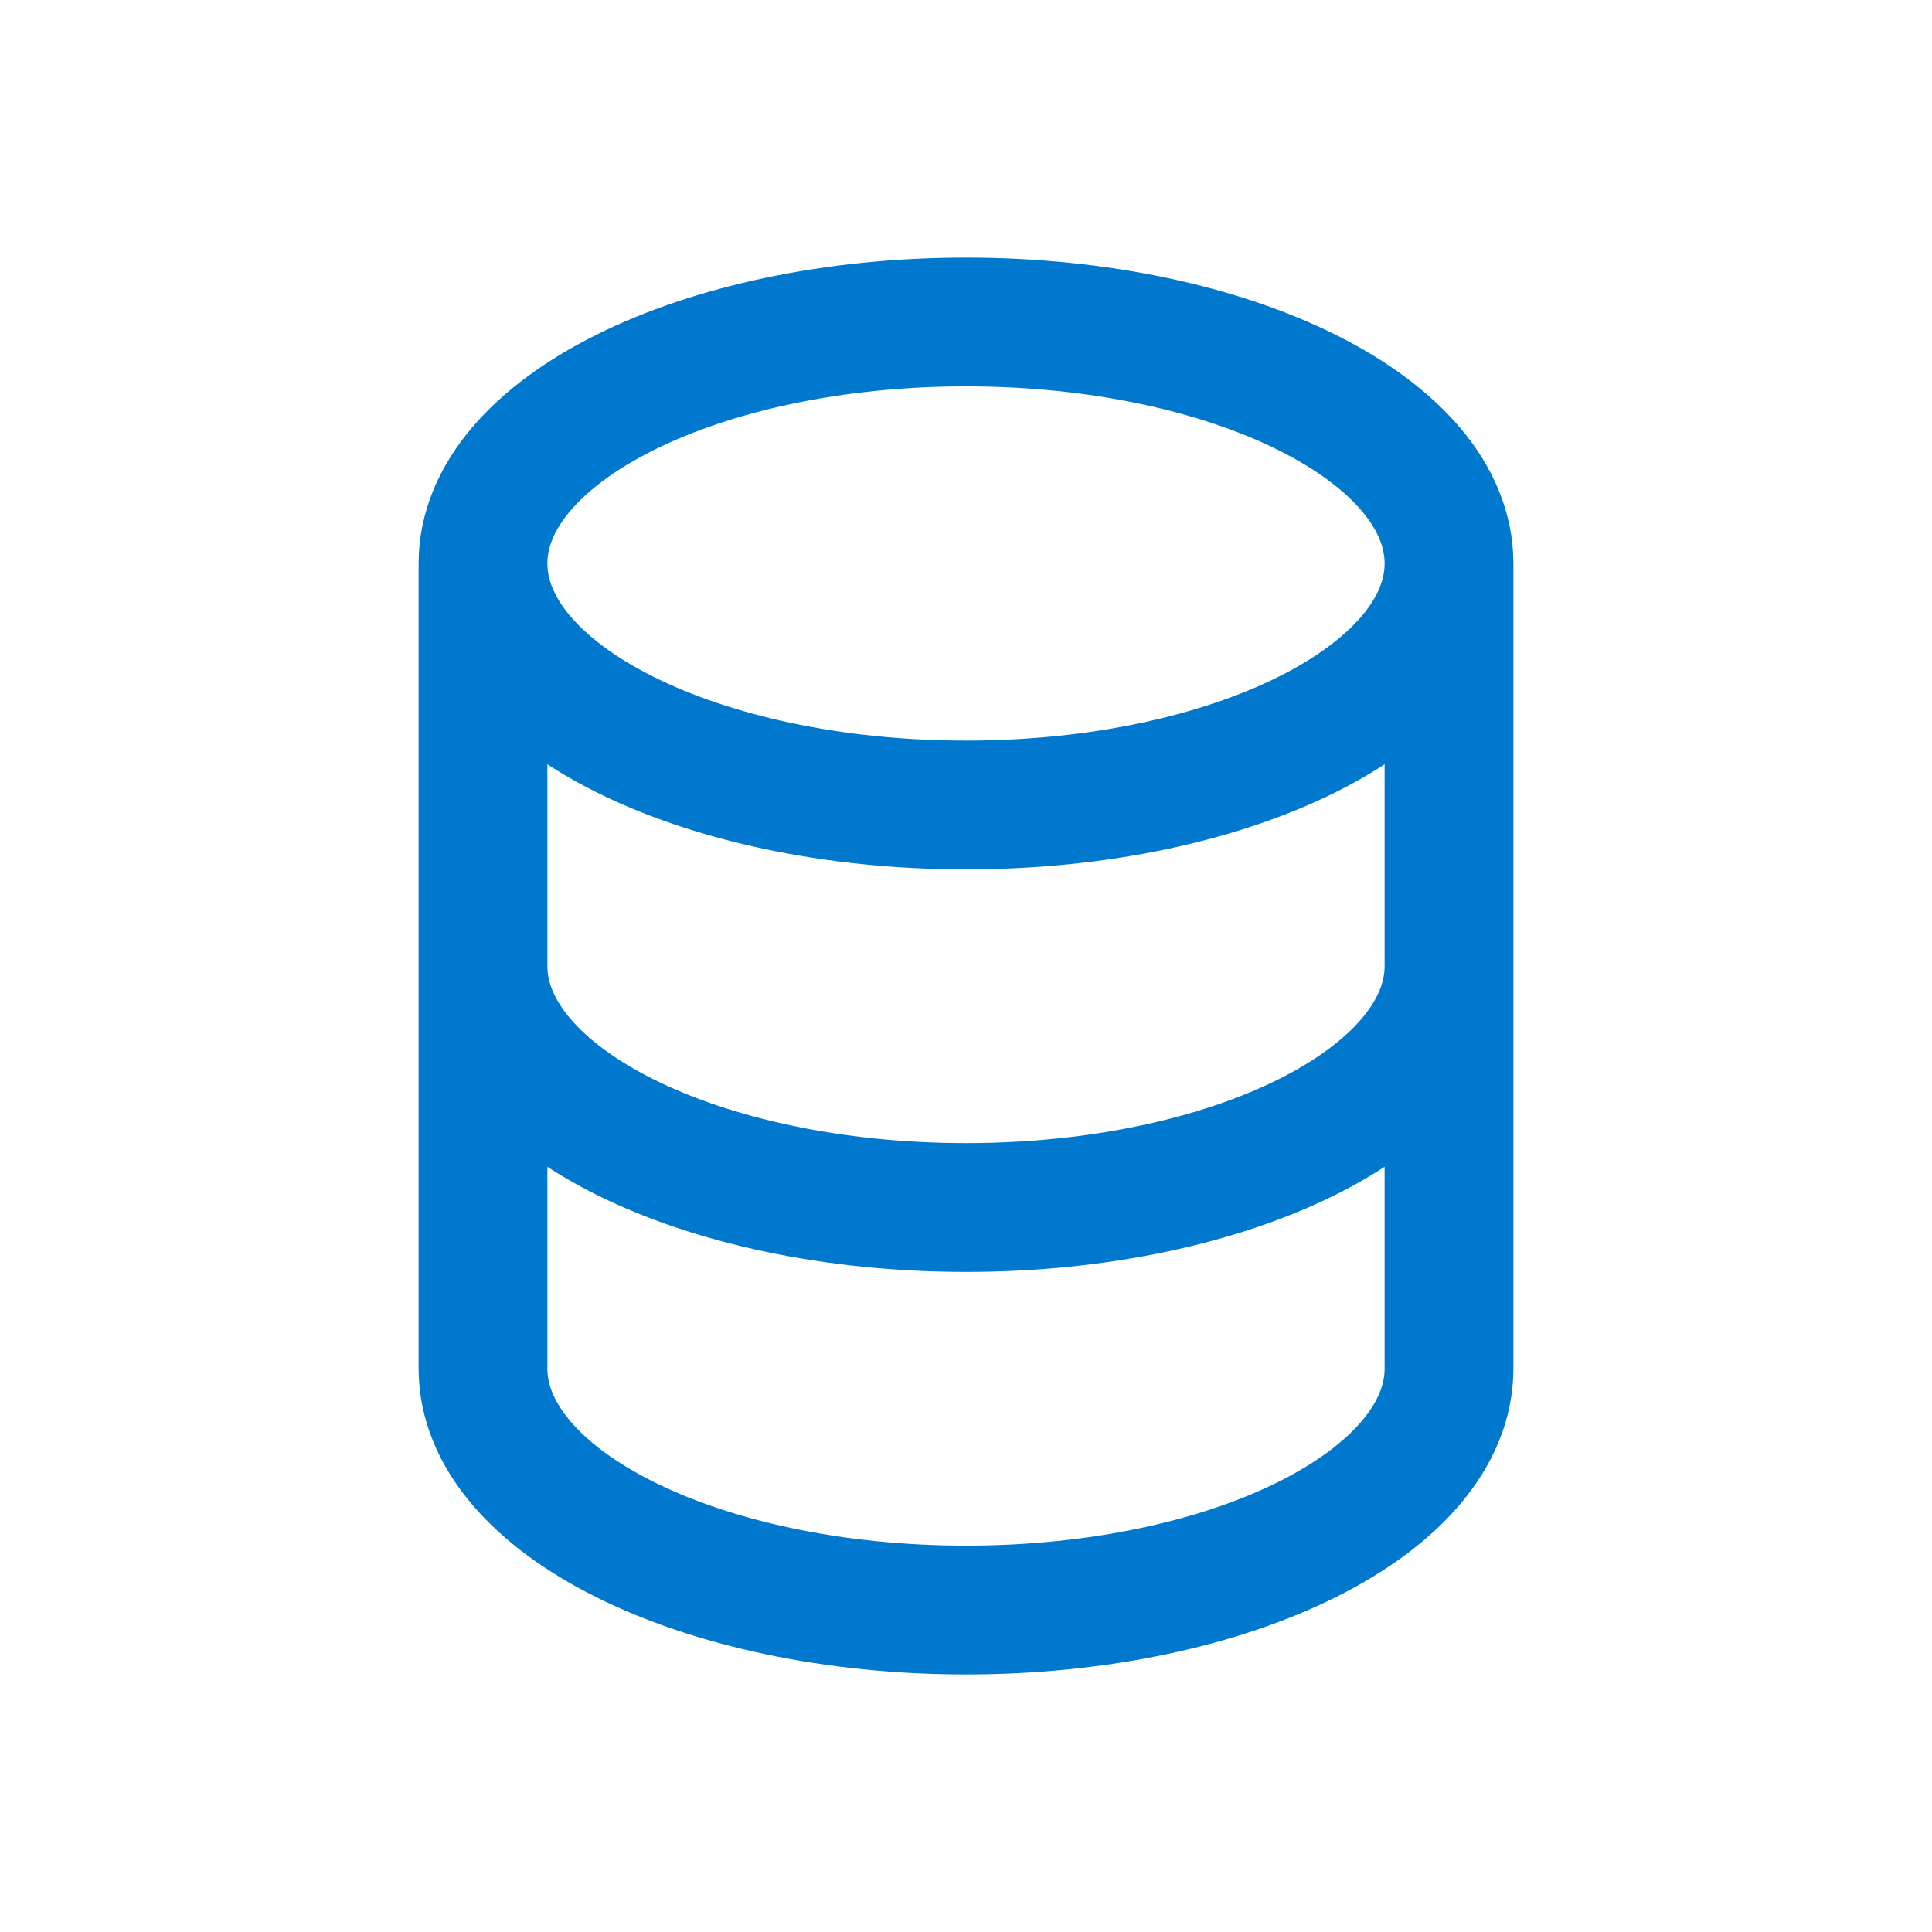 <svg width="32" height="32" viewBox="0 0 32 32" fill="none" xmlns="http://www.w3.org/2000/svg">
<path d="M24 16V22.667C24 24.876 20.418 26.667 16 26.667C11.582 26.667 8 24.876 8 22.667V16M24 16V9.333M24 16C24 18.209 20.418 20 16 20C11.582 20 8 18.209 8 16M24 9.333C24 7.124 20.418 5.333 16 5.333C11.582 5.333 8 7.124 8 9.333M24 9.333C24 11.543 20.418 13.333 16 13.333C11.582 13.333 8 11.543 8 9.333M8 16V9.333" stroke="#0078CE" stroke-width="2.133" stroke-linecap="round" stroke-linejoin="round"/>
</svg>